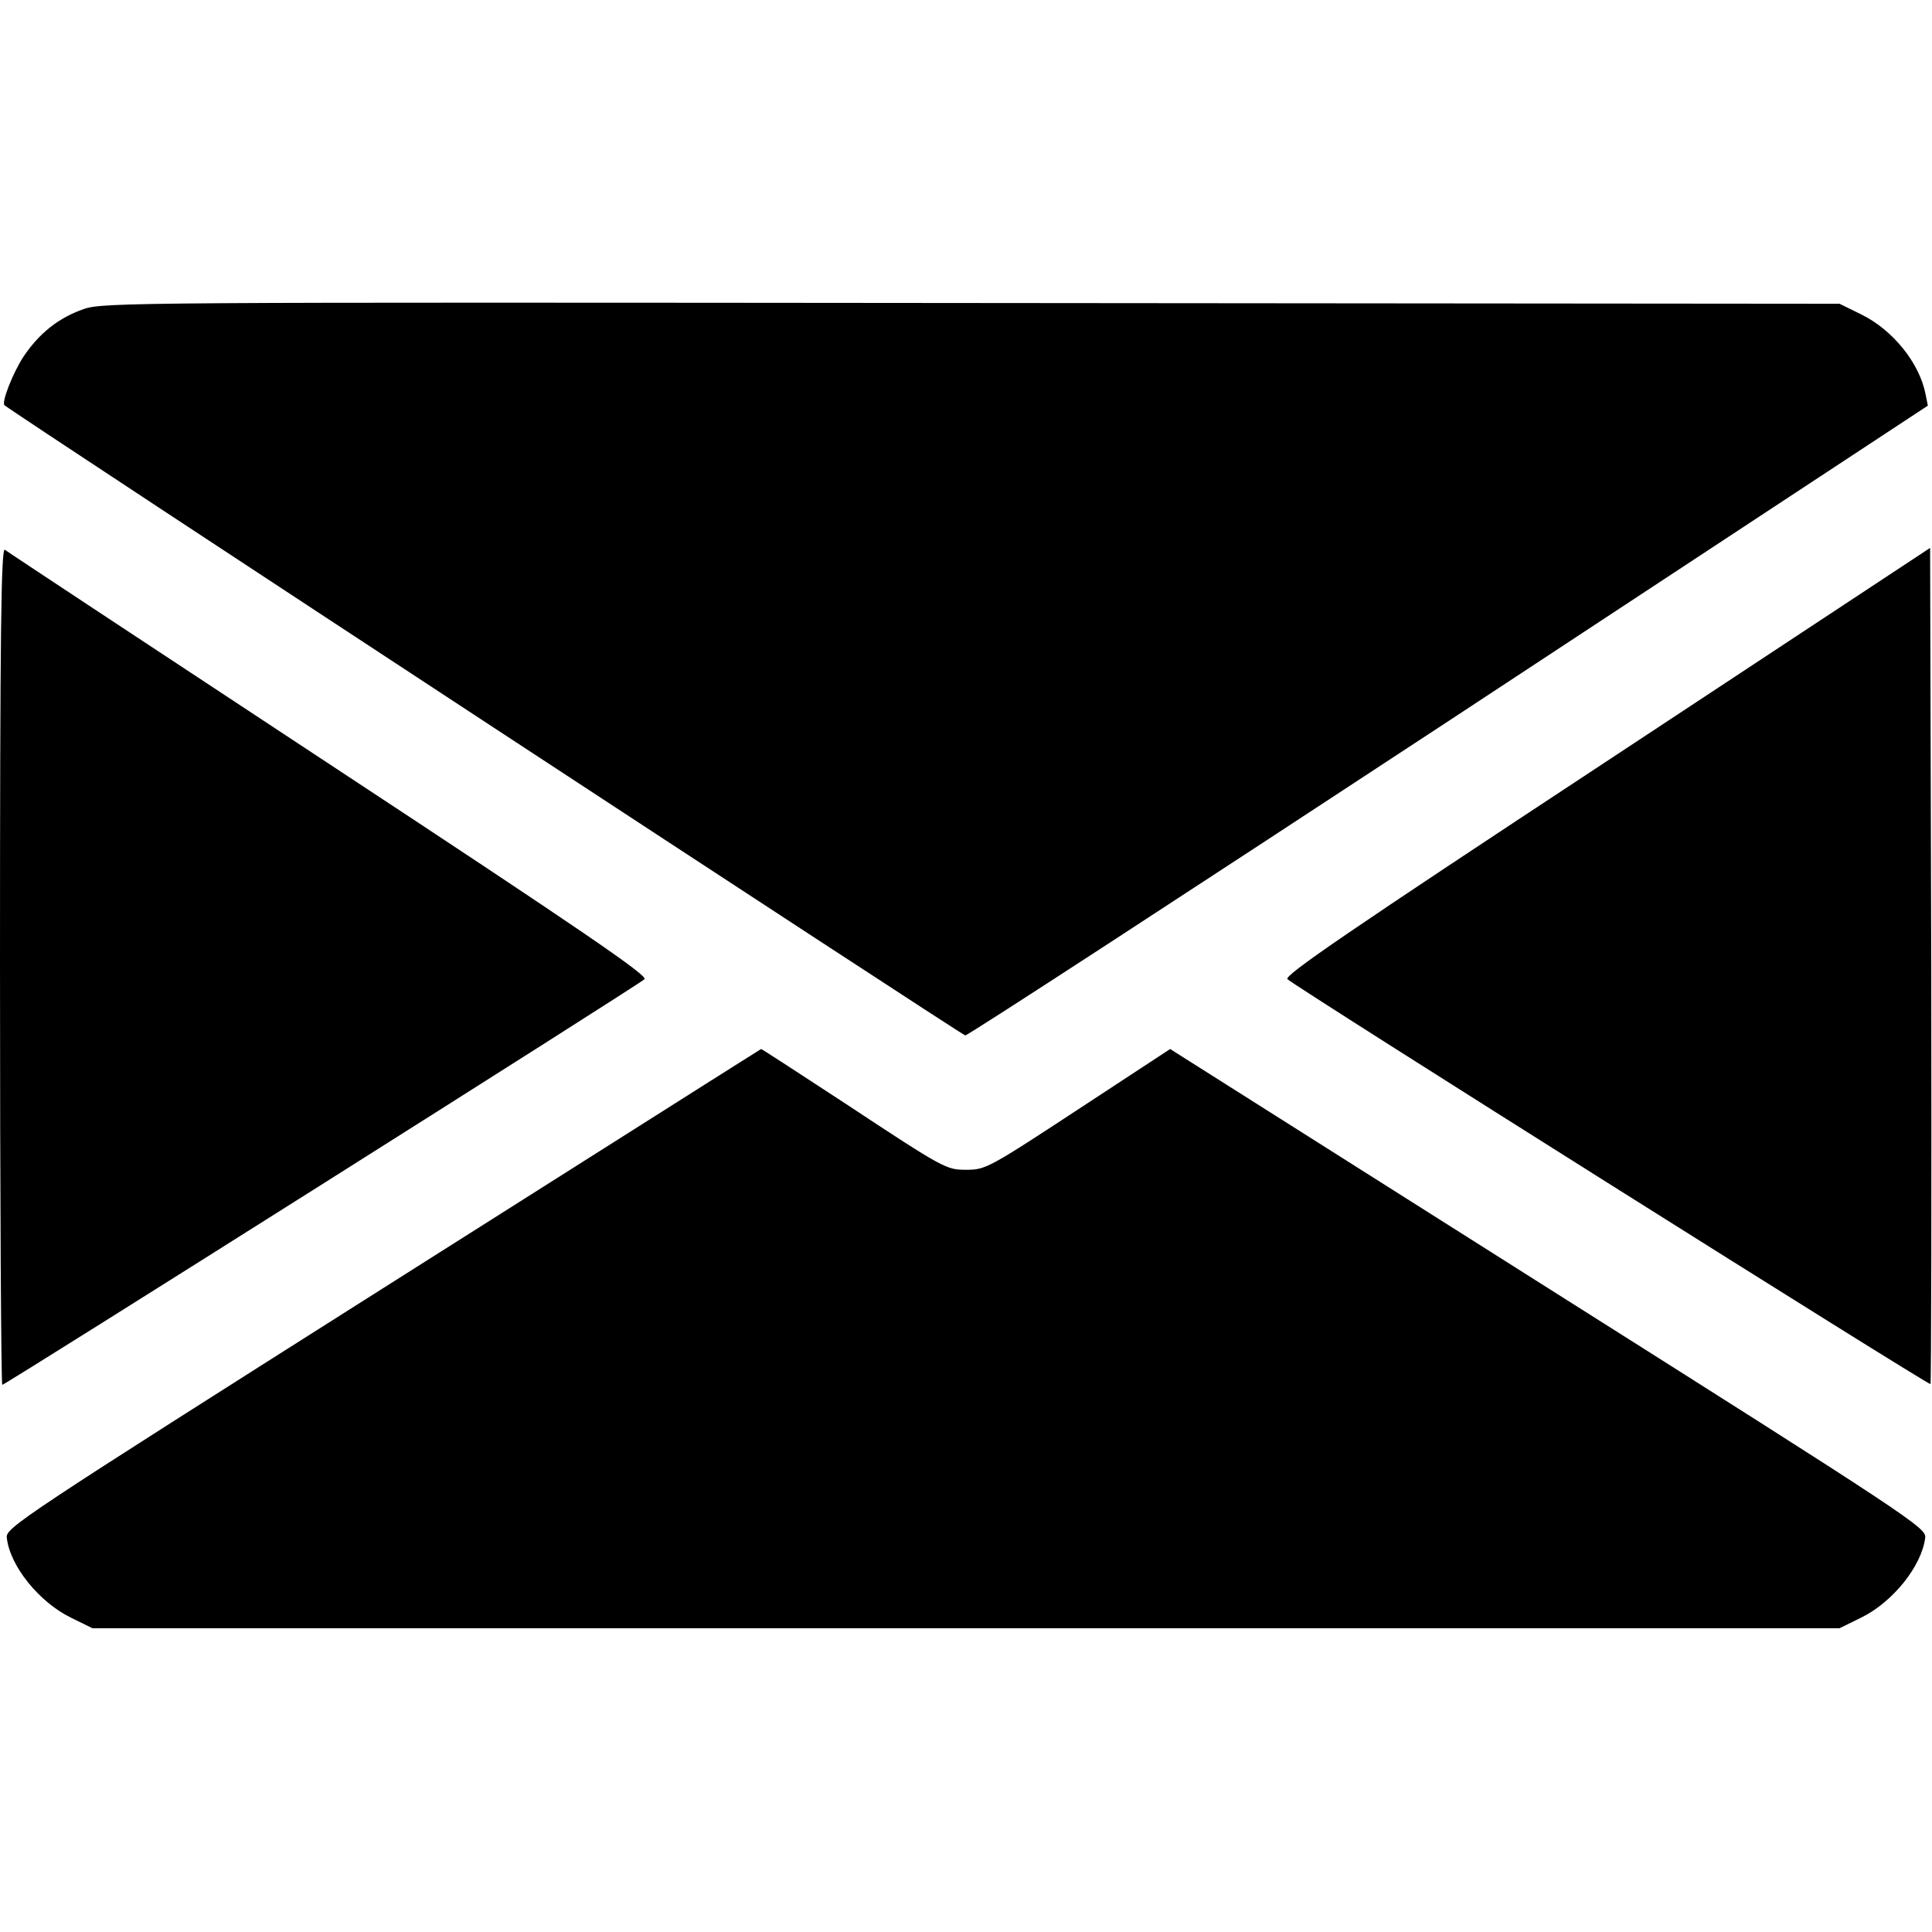 <?xml version="1.0" standalone="no"?>
<!DOCTYPE svg PUBLIC "-//W3C//DTD SVG 20010904//EN"
 "http://www.w3.org/TR/2001/REC-SVG-20010904/DTD/svg10.dtd">
<svg version="1.0" xmlns="http://www.w3.org/2000/svg"
 width="512pt" height="512pt" viewBox="0 0 512 512"
 preserveAspectRatio="xMidYMid meet">

<g transform="translate(0,512) scale(0.1,-0.1)"
fill="#000000" stroke="none">
<path d="M222 4301 c-66 -23 -117 -63 -159 -125 -28 -42 -60 -123 -51 -130 51
-39 2537 -1669 2546 -1670 6 -1 583 375 1282 834 l1269 835 -6 30 c-16 83 -87
171 -171 212 l-57 28 -2300 2 c-2208 2 -2302 2 -2353 -16z"/>
<path d="M0 2561 c0 -611 3 -1111 6 -1111 8 0 1685 1059 1702 1075 10 9 -159
125 -835 570 -466 307 -854 563 -860 568 -10 8 -13 -214 -13 -1102z"/>
<path d="M4257 3102 c-685 -451 -856 -568 -845 -577 25 -23 1699 -1077 1704
-1073 2 3 3 502 2 1110 l-3 1106 -858 -566z"/>
<path d="M1015 1706 c-963 -610 -1000 -635 -997 -661 8 -75 86 -171 170 -212
l57 -28 2315 0 2315 0 57 28 c84 41 161 137 170 212 3 26 -34 51 -999 661
l-1002 634 -221 -145 c-262 -172 -267 -175 -320 -175 -52 0 -57 2 -319 175
-122 80 -222 145 -224 145 -1 0 -452 -286 -1002 -634z"/>
</g>
</svg>

